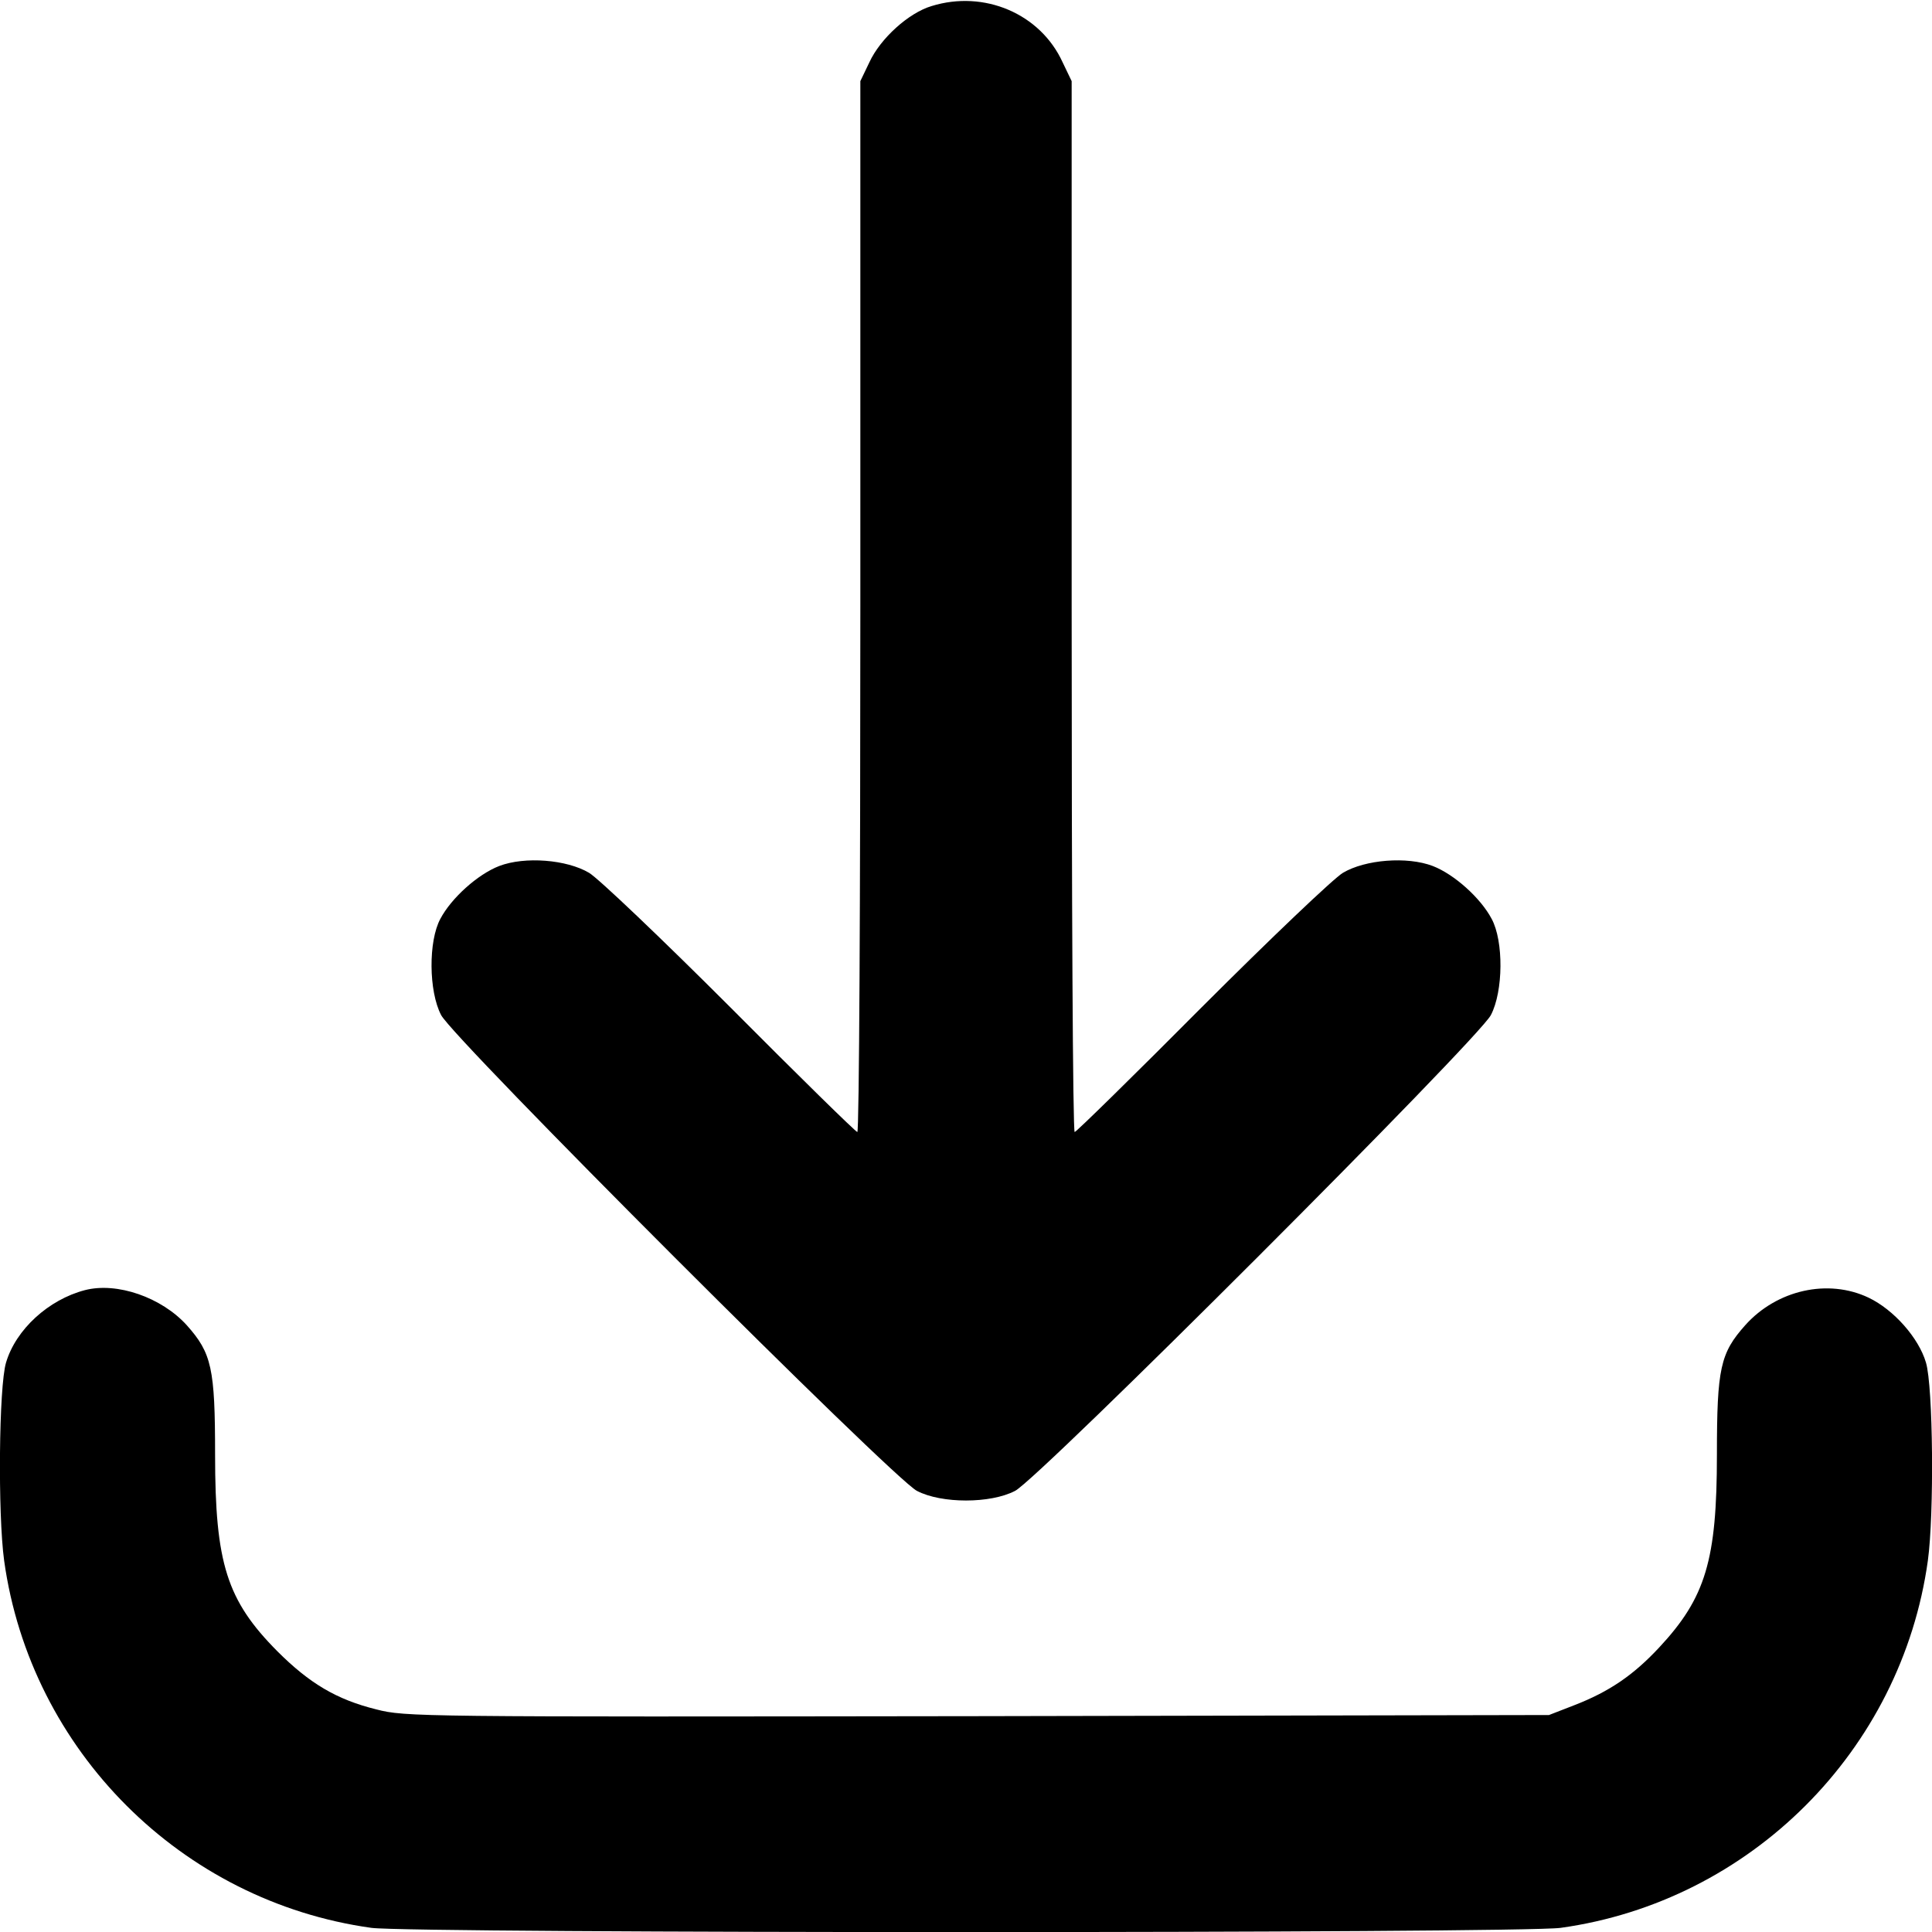 <?xml version="1.0" standalone="no"?>
<!DOCTYPE svg PUBLIC "-//W3C//DTD SVG 20010904//EN"
 "http://www.w3.org/TR/2001/REC-SVG-20010904/DTD/svg10.dtd">
<svg version="1.0" xmlns="http://www.w3.org/2000/svg"
 width="512pt" height="512pt" viewBox="0 0 512 512"
 preserveAspectRatio="xMidYMid meet">

<g transform="translate(0,512) scale(0.1,-0.1)"
fill="#000000" stroke="none">
<path d="M2469 5104 c-61 -18 -136 -86 -165 -149 l-24 -50 0 -1392 c0 -766 -3
-1393 -8 -1393 -4 0 -156 149 -337 331 -182 182 -350 342 -374 356 -59 35
-170 44 -238 18 -57 -22 -127 -85 -156 -140 -32 -59 -31 -192 2 -255 32 -63
1198 -1229 1261 -1261 65 -34 195 -34 260 0 63 32 1229 1198 1261 1261 33 63
34 196 2 255 -29 55 -99 118 -156 140 -68 26 -179 17 -238 -18 -24 -14 -192
-174 -374 -356 -181 -182 -333 -331 -337 -331 -5 0 -8 627 -8 1393 l0 1392
-24 50 c-59 129 -208 192 -347 149z"/>
<path d="M225 1701 c-96 -25 -183 -104 -209 -192 -19 -63 -22 -401 -5 -525 70
-503 470 -903 973 -973 108 -15 3044 -15 3152 0 503 70 903 470 973 973 17
124 14 462 -5 525 -19 65 -85 140 -152 172 -107 51 -243 21 -327 -73 -66 -74
-75 -114 -75 -343 0 -280 -30 -379 -153 -511 -68 -73 -132 -117 -225 -153
l-67 -26 -1515 -3 c-1483 -2 -1516 -2 -1593 18 -105 26 -177 69 -262 154 -134
135 -165 233 -165 521 0 229 -9 269 -75 343 -67 74 -185 115 -270 93z"/>
</g>
</svg>
